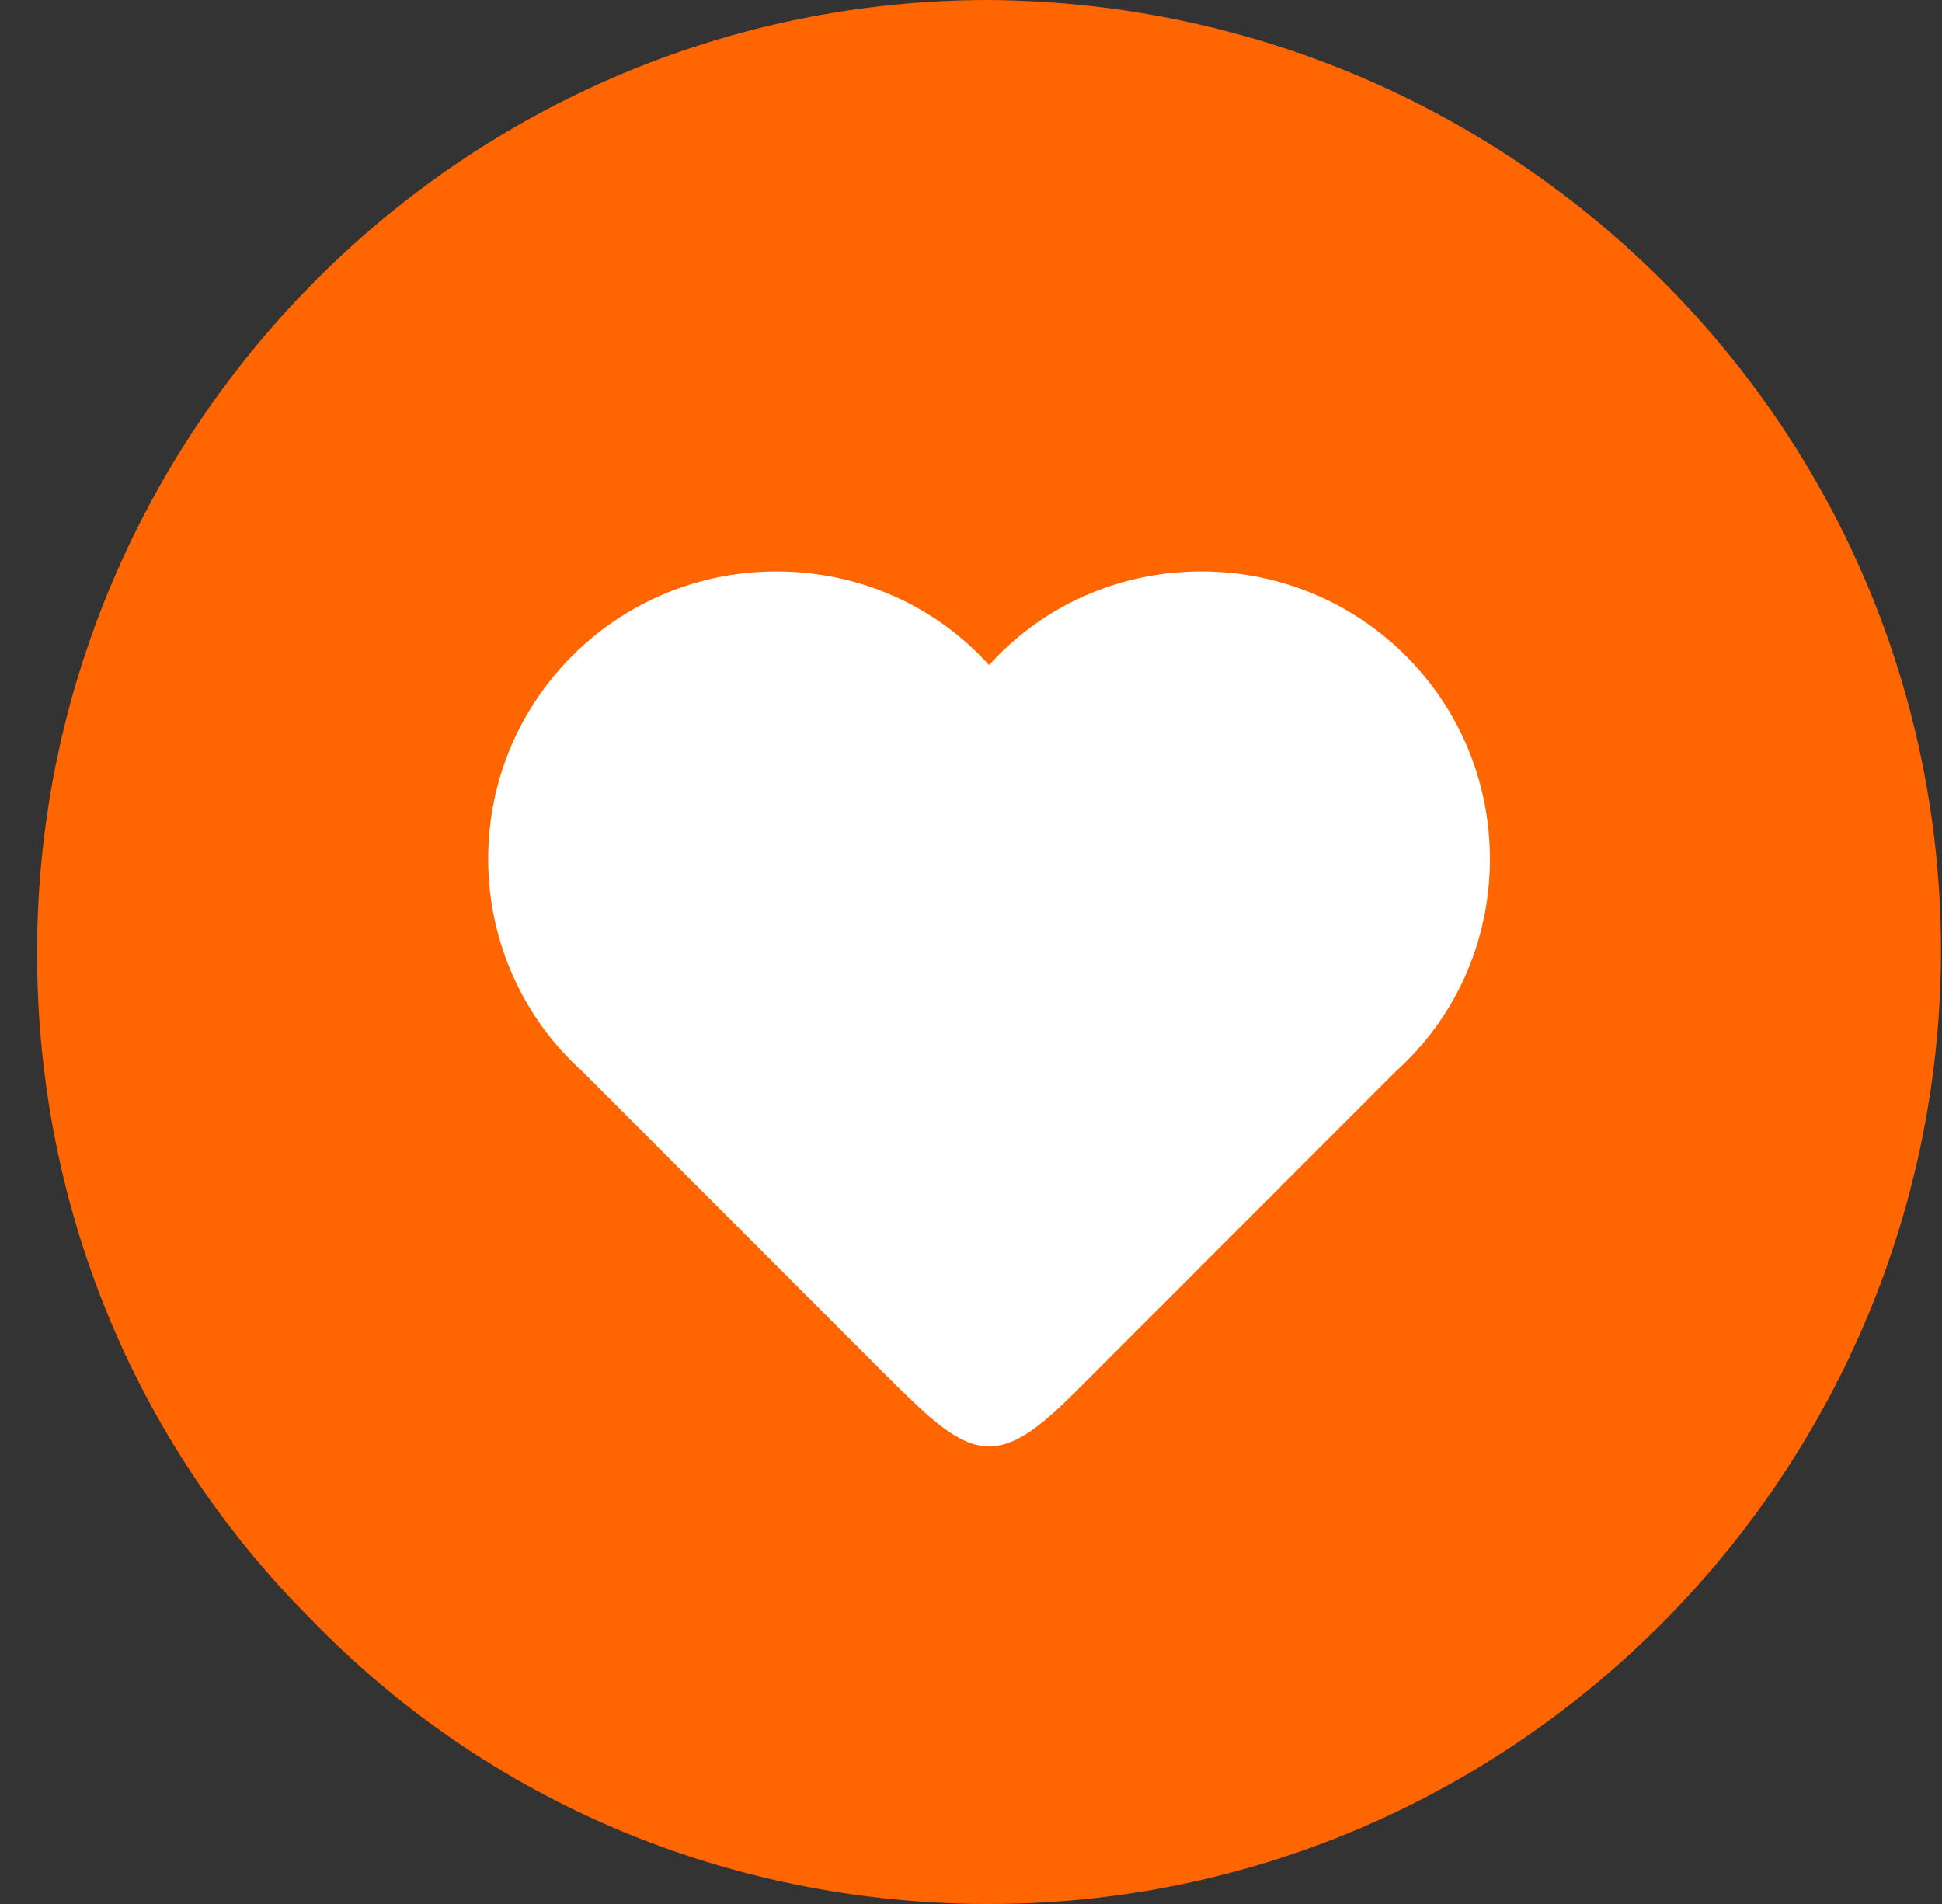 <svg width="51" height="50" viewBox="0 0 51 50" fill="none" xmlns="http://www.w3.org/2000/svg">
<rect x="0" y="0" width="51" height="50" fill="#333333" stroke="none"/>
<path d="M25.974 0C12.242 0 1.075 11.164 0.974 24.837C0.924 31.51 3.464 37.832 8.192 42.549C12.845 47.341 19.133 49.95 25.798 50H25.974C39.681 50 50.847 38.836 50.973 25.163C51.074 11.39 39.907 0.1 25.974 0Z" fill="#FF6500"/>
<path d="M39.127 22.557C39.127 24.79 38.172 26.772 36.663 28.127L28.439 36.356C27.609 37.184 26.804 37.986 25.974 37.986C25.144 37.986 24.339 37.158 23.509 36.356L15.285 28.127C13.776 26.772 12.82 24.765 12.82 22.557C12.82 18.393 16.19 15.006 20.39 15.006C22.629 15.006 24.616 15.959 25.974 17.465C27.357 15.934 29.344 15.006 31.557 15.006C35.732 15.006 39.127 18.368 39.127 22.557Z" fill="#FFFFFF"/>
</svg>
